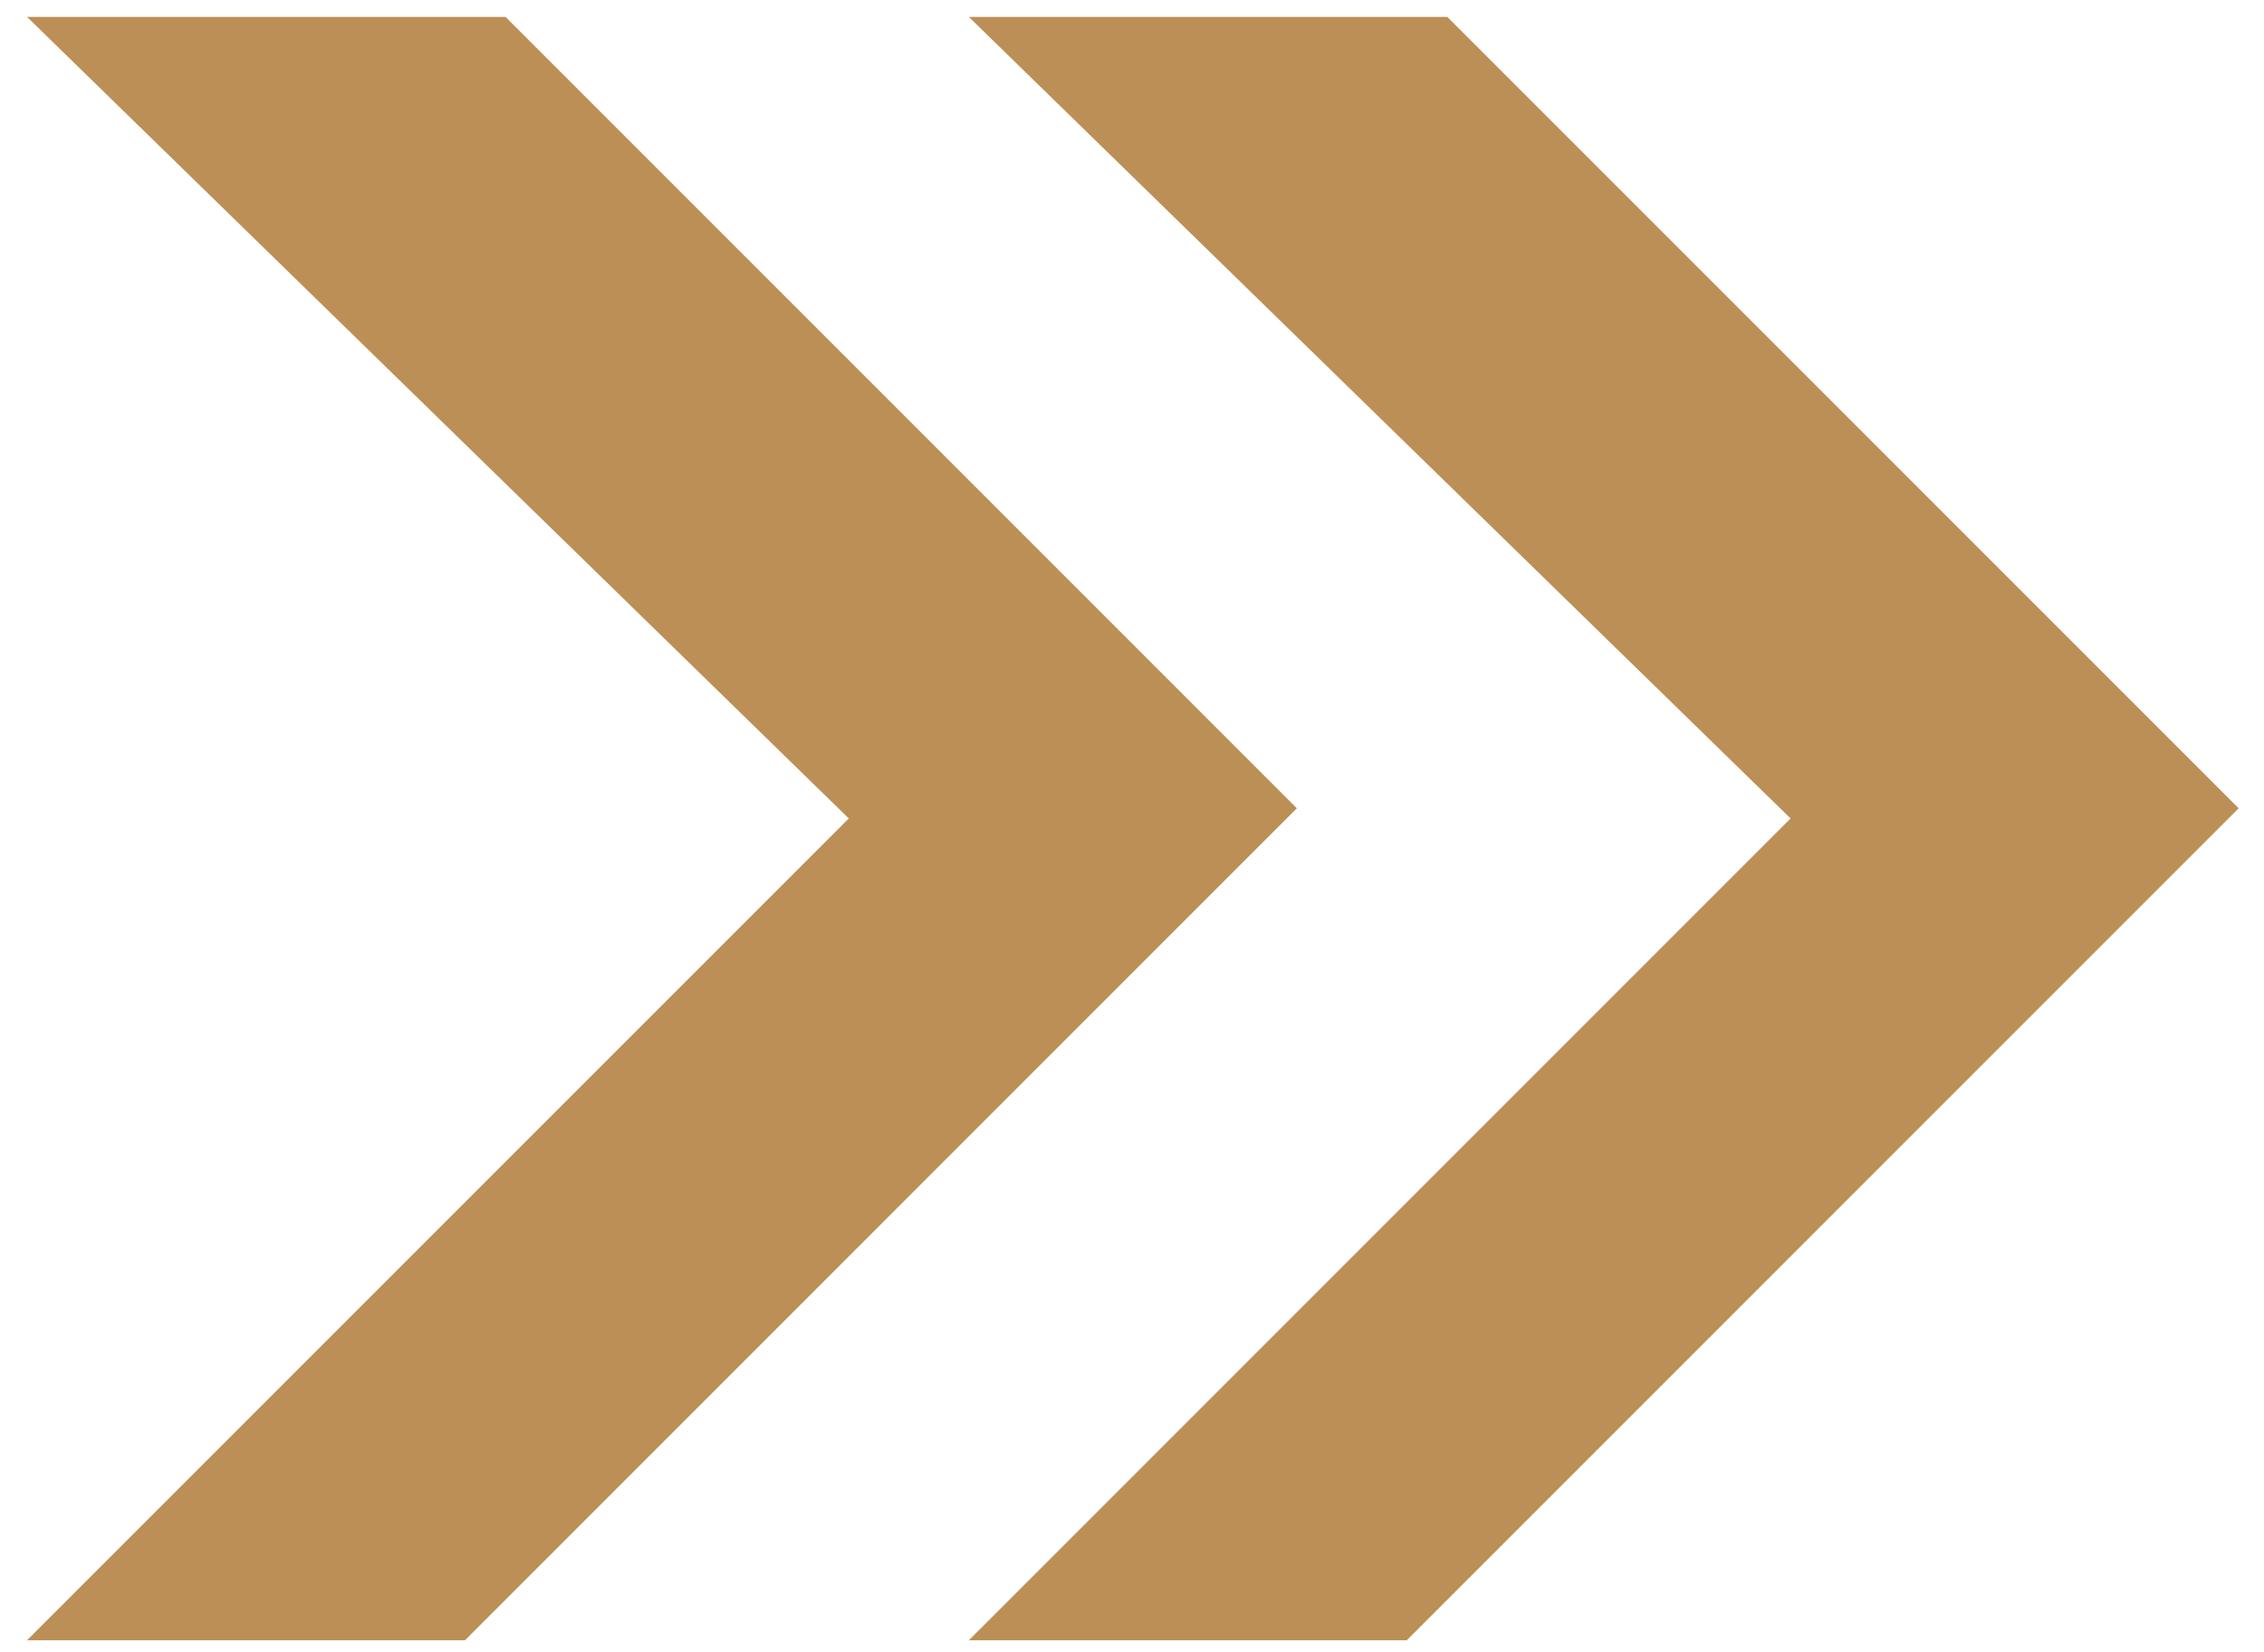 <?xml version="1.0" encoding="utf-8"?>
<!-- Generator: Adobe Illustrator 28.3.0, SVG Export Plug-In . SVG Version: 6.00 Build 0)  -->
<svg version="1.1" id="Layer_1" xmlns="http://www.w3.org/2000/svg" xmlns:xlink="http://www.w3.org/1999/xlink" x="0px" y="0px"
	 viewBox="0 0 133.9 97.7" style="enable-background:new 0 0 133.9 97.7;" xml:space="preserve">
<style type="text/css">
	.st0{fill:#BC8F56;}
</style>
<polygon class="st0" points="1.6,1 29.9,1 76.7,47.8 27.5,97 1.6,97 50.2,48.4 "/>
<polygon class="st0" points="57.3,1 85.6,1 132.4,47.8 83.2,97 57.3,97 105.9,48.4 "/>
</svg>

